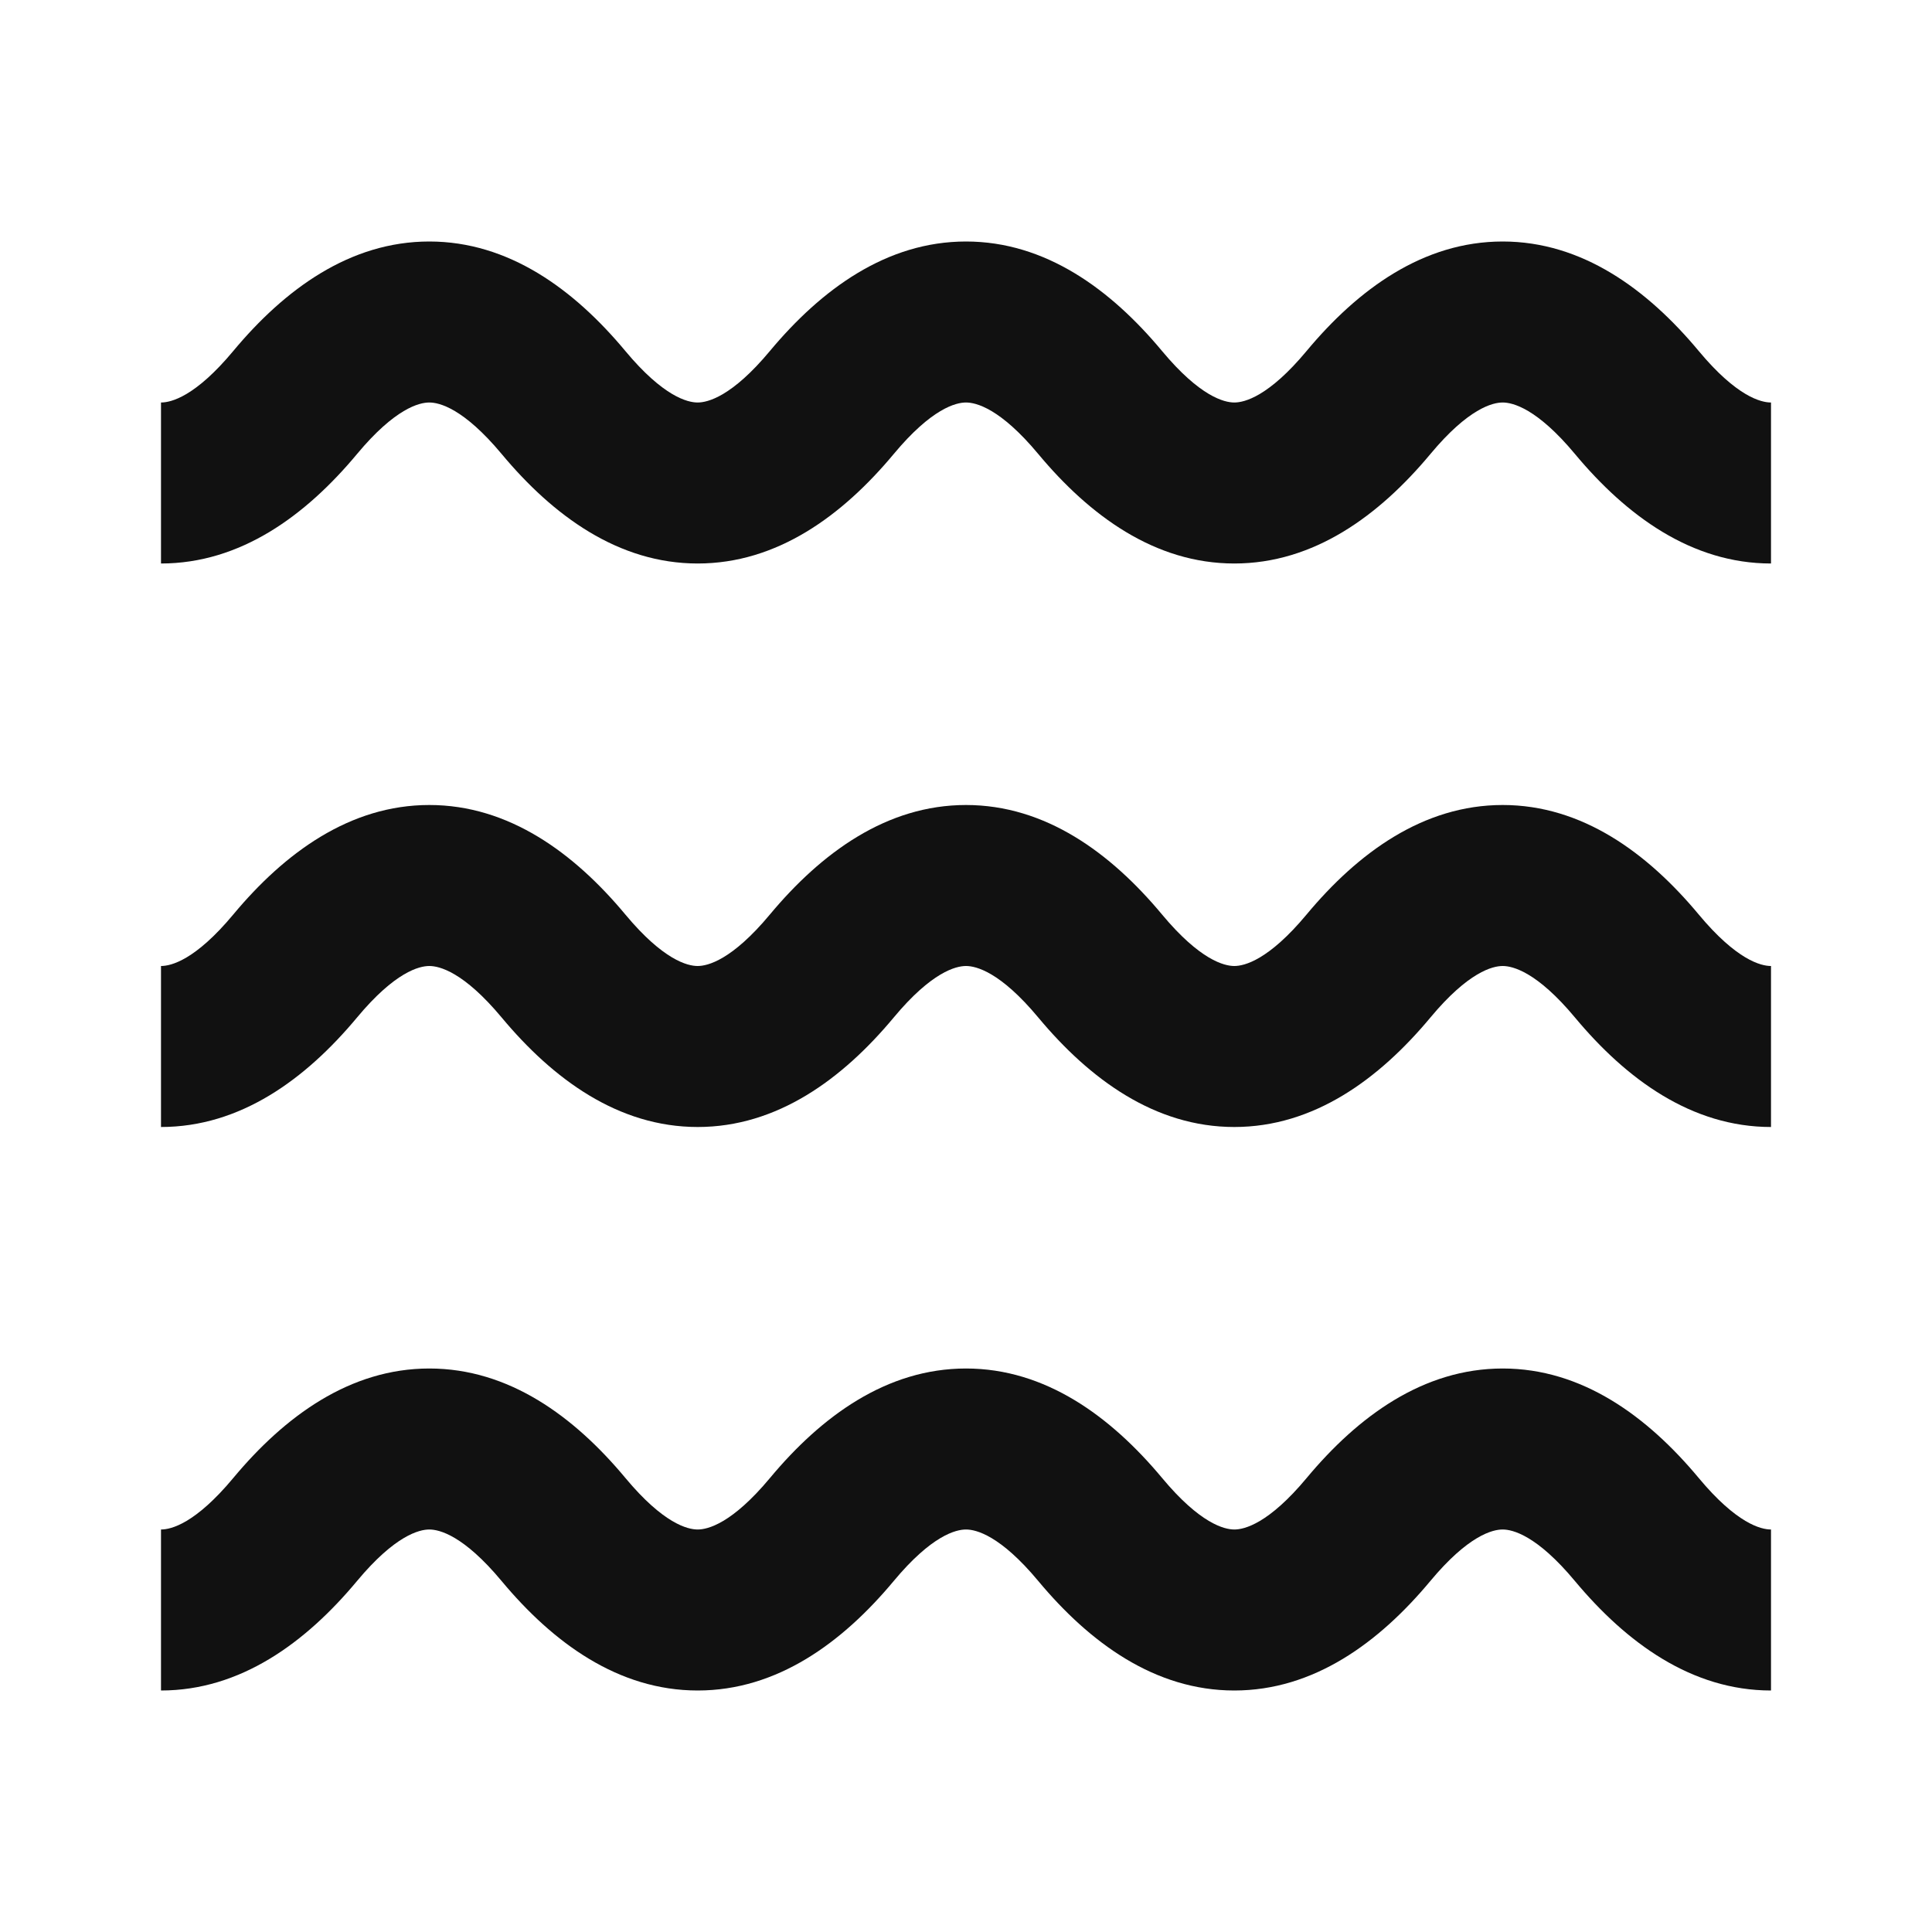 <svg width="24" height="24" viewBox="0 0 24 24" fill="none" xmlns="http://www.w3.org/2000/svg">
  <path d="M5.333 5c-.125 0-.426.073-.898.64C3.796 6.407 2.986 7 2 7V5c.125 0 .426-.073.898-.64C3.537 3.593 4.347 3 5.333 3c.986 0 1.796.593 2.435 1.36.472.567.774.64.898.64.125 0 .426-.073.898-.64C10.204 3.593 11.014 3 12 3c.986 0 1.796.593 2.435 1.36.472.567.774.64.898.64.125 0 .426-.073.898-.64C16.87 3.593 17.68 3 18.667 3c.986 0 1.796.593 2.435 1.36.472.567.774.64.898.64v2c-.986 0-1.796-.593-2.435-1.36-.472-.567-.774-.64-.898-.64-.125 0-.426.073-.898.64C17.13 6.407 16.32 7 15.333 7c-.986 0-1.796-.593-2.435-1.36C12.426 5.073 12.125 5 12 5c-.125 0-.426.073-.898.64C10.463 6.407 9.653 7 8.667 7c-.986 0-1.796-.593-2.435-1.36C5.759 5.073 5.458 5 5.333 5zm0 7c-.125 0-.426.073-.898.64C3.796 13.407 2.986 14 2 14v-2c.125 0 .426-.073.898-.64C3.537 10.593 4.347 10 5.333 10c.986 0 1.796.593 2.435 1.36.472.567.774.64.898.64.125 0 .426-.073.898-.64C10.204 10.593 11.014 10 12 10c.986 0 1.796.593 2.435 1.36.472.567.774.64.898.64.125 0 .426-.073.898-.64C16.87 10.593 17.68 10 18.667 10c.986 0 1.796.593 2.435 1.36.472.567.774.64.898.64v2c-.986 0-1.796-.593-2.435-1.36-.472-.567-.774-.64-.898-.64-.125 0-.426.073-.898.64C17.13 13.407 16.32 14 15.333 14c-.986 0-1.796-.593-2.435-1.36C12.426 12.073 12.125 12 12 12c-.125 0-.426.073-.898.64C10.463 13.407 9.653 14 8.667 14c-.986 0-1.796-.593-2.435-1.36C5.759 12.073 5.458 12 5.333 12zm-.898 7.64c.472-.567.774-.64.898-.64.125 0 .426.073.898.64C6.87 20.407 7.68 21 8.667 21c.986 0 1.796-.593 2.435-1.36C11.574 19.073 11.875 19 12 19c.125 0 .426.073.898.64C13.537 20.407 14.347 21 15.333 21c.986 0 1.796-.593 2.435-1.36.472-.567.774-.64.898-.64.125 0 .426.073.898.64C20.204 20.407 21.014 21 22 21v-2c-.125 0-.426-.073-.898-.64C20.463 17.593 19.653 17 18.667 17c-.986 0-1.796.593-2.435 1.36-.472.567-.774.64-.898.64-.125 0-.426-.073-.898-.64C13.796 17.593 12.986 17 12 17c-.986 0-1.796.593-2.435 1.36-.472.567-.774.64-.898.64-.125 0-.426-.073-.898-.64C7.13 17.593 6.32 17 5.333 17c-.986 0-1.796.593-2.435 1.36C2.426 18.927 2.125 19 2 19v2c.986 0 1.796-.593 2.435-1.36z" fill="#111"/>
</svg>

